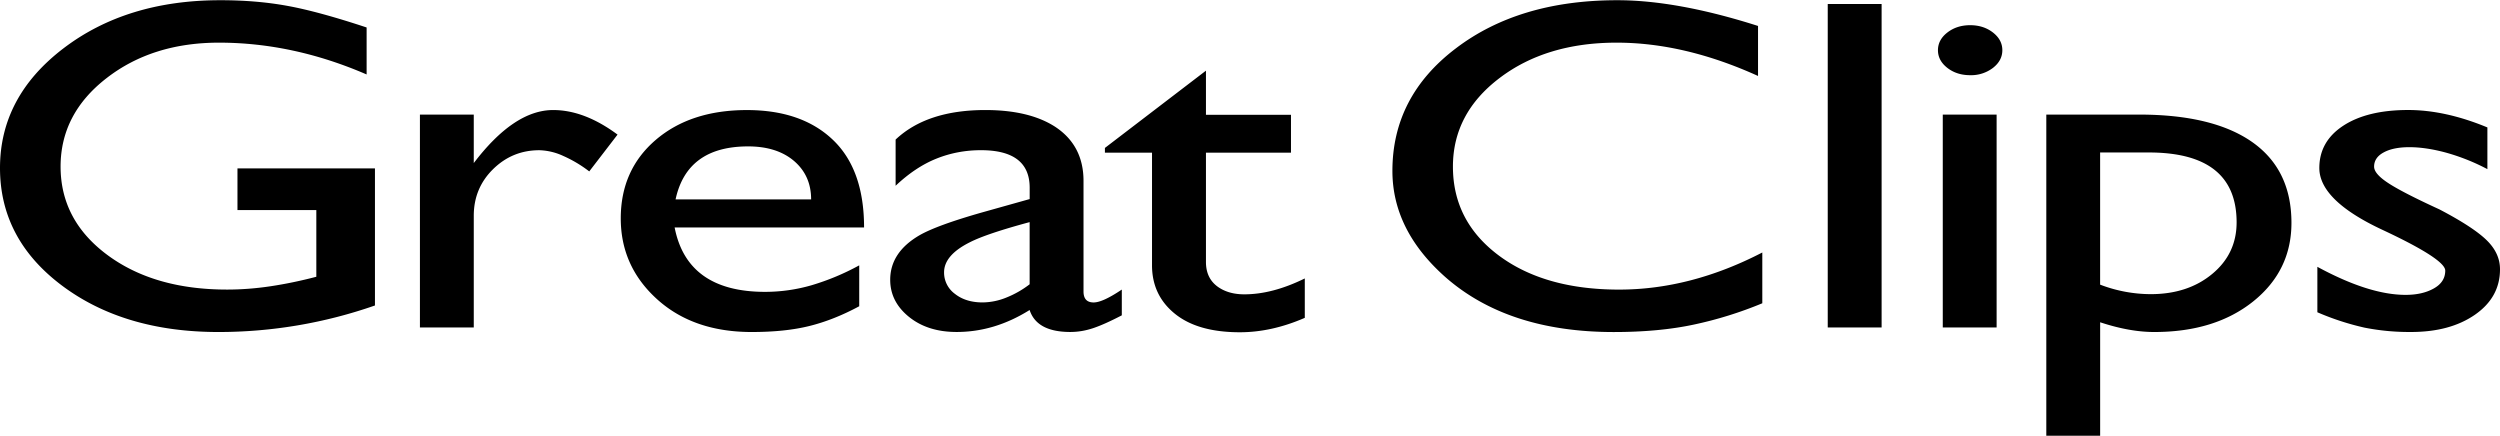 <svg xmlns="http://www.w3.org/2000/svg" width="2500" height="436" viewBox="0 0 83.063 14.472"><path d="M12.459 10.142a15.745 15.745 0 0 1-5.2.882c-2.093 0-3.826-.514-5.2-1.543C.687 8.452 0 7.15 0 5.575 0 4 .7 2.677 2.1 1.606 3.5.535 5.24 0 7.321 0 8.12 0 8.864.062 9.55.188c.687.125 1.563.364 2.631.718v1.561C10.553 1.762 8.918 1.41 7.277 1.41c-1.481 0-2.729.395-3.743 1.184-1.014.788-1.521 1.766-1.521 2.933 0 1.189.518 2.168 1.553 2.936s2.361 1.151 3.979 1.151c.467 0 .948-.036 1.442-.11s1.002-.179 1.523-.316V6.972H7.89V5.587h4.568v4.555zM15.741 3.8v1.611c.893-1.174 1.772-1.762 2.638-1.762.693 0 1.406.272 2.139.816l-.94 1.223a4.197 4.197 0 0 0-.859-.512 2.022 2.022 0 0 0-.799-.192c-.6 0-1.113.211-1.54.632s-.639.937-.639 1.547v3.711h-1.789V3.8h1.789zM22.446 6.619c.252-1.174 1.056-1.762 2.411-1.762.638 0 1.146.162 1.525.484.378.324.568.749.568 1.278h-4.504zm6.102 2.19a8.076 8.076 0 0 1-1.583.661 5.56 5.56 0 0 1-1.543.22c-1.726 0-2.729-.713-3.007-2.139h6.294c0-1.285-.346-2.256-1.038-2.914-.691-.658-1.643-.987-2.854-.987-1.251 0-2.262.332-3.034.995-.771.663-1.158 1.531-1.158 2.605 0 1.031.379 1.905 1.138 2.621.812.769 1.882 1.153 3.213 1.153.745 0 1.386-.067 1.925-.202s1.088-.353 1.647-.654V8.809zM34.21 9.438a3.19 3.19 0 0 1-.771.44 2.133 2.133 0 0 1-.791.163c-.374 0-.681-.095-.921-.285a.875.875 0 0 1-.36-.715c0-.381.287-.715.861-1.001.373-.19 1.034-.412 1.982-.667v2.065zm3.062.176c-.424.286-.736.428-.935.428-.225 0-.337-.122-.337-.365V6.003c0-.784-.314-1.384-.941-1.797-.574-.371-1.347-.557-2.321-.557-1.294 0-2.288.327-2.981.981v1.535c.439-.415.892-.716 1.357-.902.467-.187.959-.28 1.479-.28 1.078 0 1.618.415 1.618 1.246v.378l-1.579.443c-.998.284-1.69.536-2.077.757-.652.378-.978.873-.978 1.482 0 .484.207.894.621 1.23.415.336.942.504 1.585.504.842 0 1.65-.243 2.426-.73.159.487.61.73 1.352.73.252 0 .504-.042.756-.126.252-.084.57-.227.955-.427v-.856zM40.068 3.807h2.825v1.259h-2.825v3.632c0 .379.146.664.438.853.227.147.505.221.837.221.624 0 1.293-.176 2.009-.528v1.309c-.732.319-1.451.479-2.157.479-.934 0-1.653-.205-2.159-.615-.507-.41-.76-.947-.76-1.61V5.065h-1.565v-.157l3.357-2.567v1.466zM58.411 2.517c-1.626-.738-3.193-1.107-4.699-1.107-1.56 0-2.856.392-3.889 1.176-1.033.783-1.549 1.765-1.549 2.942 0 1.21.506 2.193 1.52 2.951 1.013.757 2.346 1.136 4 1.136 1.586 0 3.172-.411 4.759-1.233v1.687a12.98 12.98 0 0 1-2.278.709c-.773.165-1.659.247-2.658.247-2.345 0-4.21-.609-5.596-1.827-1.173-1.04-1.758-2.215-1.758-3.528 0-1.648.703-3.005 2.108-4.07C49.774.532 51.563 0 53.734 0c1.332 0 2.892.285 4.677.855v1.662zM62.517 10.873h-1.79V.126h1.79v10.747zM66.338 10.873h-1.789V3.8h1.789v7.073zm-.879-8.382c-.296 0-.548-.08-.757-.242-.208-.162-.313-.358-.313-.588 0-.229.104-.426.313-.588.209-.162.461-.243.757-.243s.548.081.757.243c.208.162.312.358.312.588 0 .23-.104.426-.312.588a1.197 1.197 0 0 1-.757.242zM69.777 5.059h1.618c1.945 0 2.917.774 2.917 2.322 0 .694-.27 1.266-.81 1.713-.539.448-1.221.672-2.047.672a4.72 4.72 0 0 1-1.678-.316V5.059zm0 5.641c.653.216 1.252.324 1.799.324 1.346 0 2.441-.339 3.288-1.017.846-.679 1.27-1.549 1.27-2.61 0-1.178-.434-2.071-1.301-2.682-.868-.61-2.122-.915-3.762-.915h-3.082v10.671h1.789V10.7zM82.643 5.612a6.888 6.888 0 0 0-1.385-.551c-.444-.119-.846-.178-1.204-.178s-.644.058-.856.174c-.213.115-.318.273-.318.473 0 .158.155.339.468.544.312.206.879.498 1.703.876.744.389 1.265.729 1.563 1.018.299.29.449.613.449.971 0 .621-.277 1.124-.829 1.508-.552.384-1.26.576-2.125.576a7.588 7.588 0 0 1-1.547-.144 8.821 8.821 0 0 1-1.567-.511v-1.51c1.144.621 2.12.932 2.932.932.373 0 .685-.071.938-.214.253-.142.379-.339.379-.592 0-.252-.697-.705-2.092-1.357S77.06 6.29 77.06 5.574c0-.589.266-1.058.797-1.405.532-.347 1.25-.521 2.154-.521.825 0 1.702.193 2.633.579v1.385z"/></svg>
